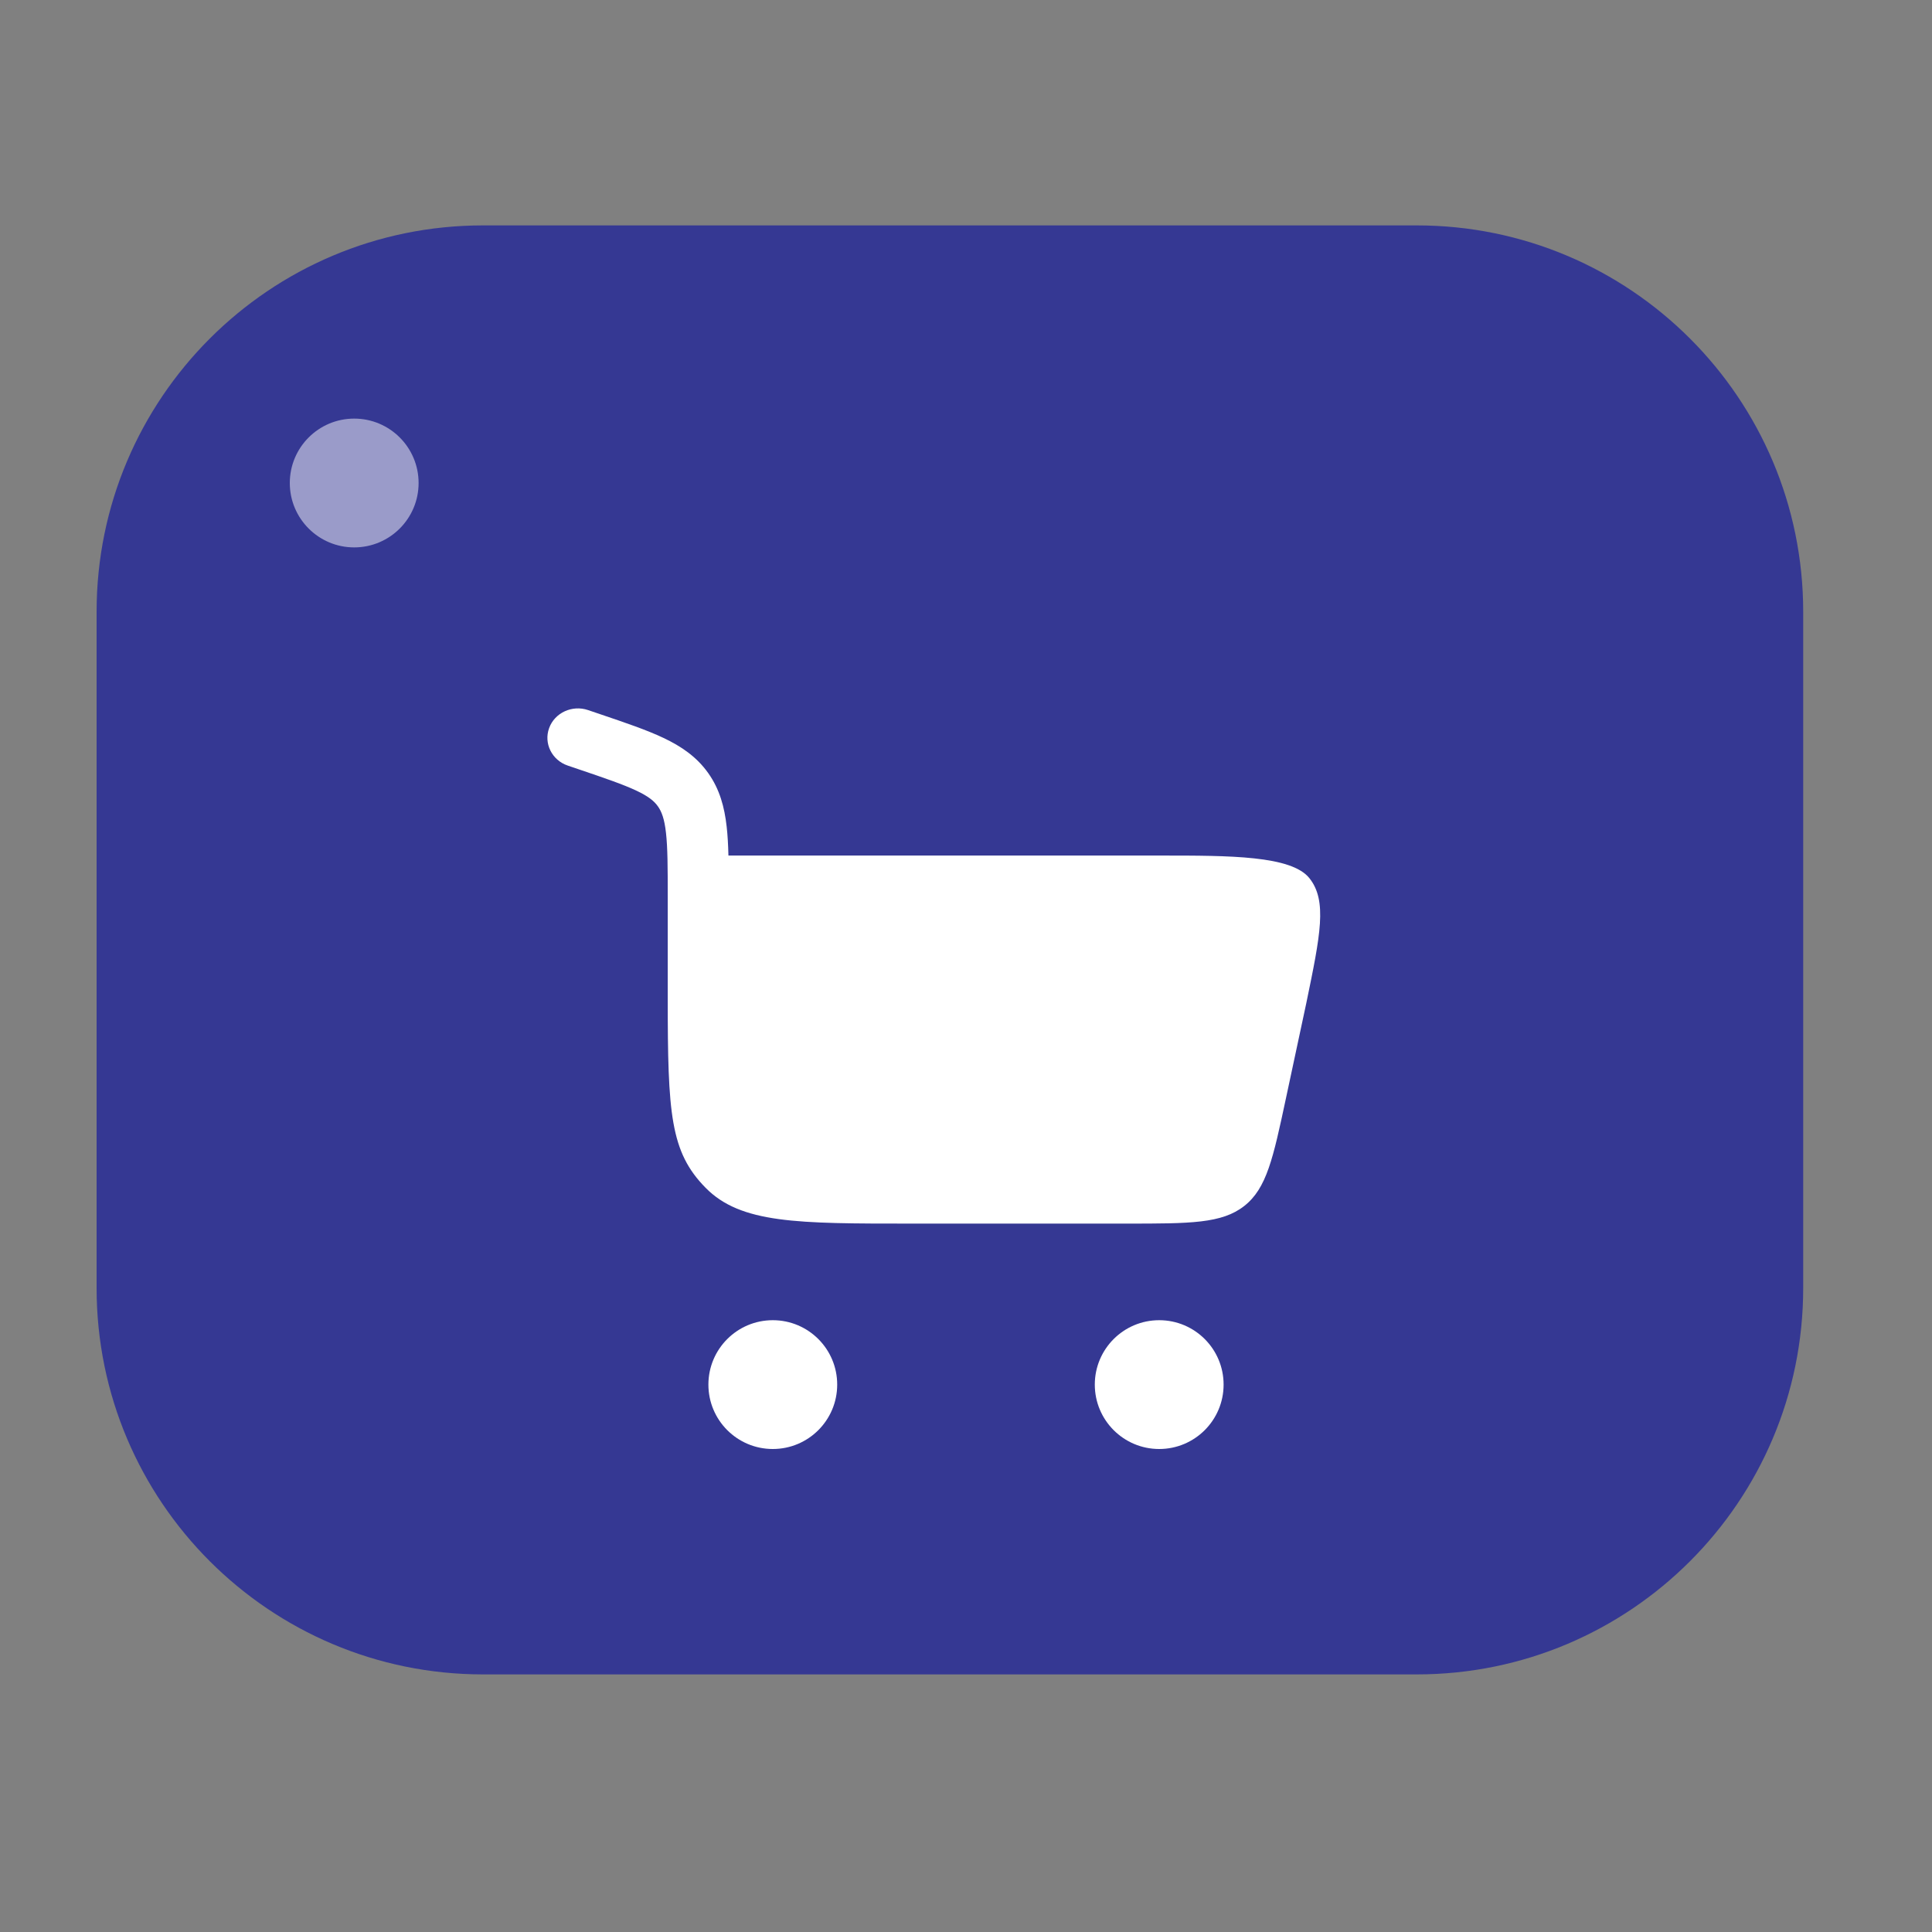 <svg width="60" height="60" viewBox="0 0 60 60" fill="none" xmlns="http://www.w3.org/2000/svg">
<rect x="0" y="0" width="60" height="60" fill="#808080" stroke="none"/>
<path d="M3 19C3 12.373 8.373 7 15 7H44C50.627 7 56 12.373 56 19V40C56 46.627 50.627 52 44 52H15C8.373 52 3 46.627 3 40V19Z" fill="#353893"/>
<path d="M17.054 22.611C17.227 22.135 17.768 21.885 18.262 22.052L18.642 22.181C19.421 22.445 20.083 22.669 20.603 22.916C21.16 23.179 21.637 23.504 21.996 24.011C22.352 24.514 22.499 25.065 22.567 25.67C22.598 25.941 22.614 26.241 22.622 26.57H36.06C38.188 26.57 40.104 26.57 40.665 27.273C41.225 27.976 41.006 29.036 40.568 31.155L39.936 34.11C39.538 35.973 39.339 36.904 38.642 37.452C37.946 38 36.96 38 34.988 38H28.29C24.767 38 23.005 38 21.911 36.886C20.817 35.773 20.737 34.59 20.737 31.006V27.835C20.737 26.933 20.735 26.33 20.683 25.867C20.634 25.424 20.546 25.203 20.432 25.042C20.32 24.885 20.152 24.738 19.769 24.557C19.361 24.364 18.807 24.174 17.963 23.888L17.633 23.776C17.14 23.609 16.88 23.087 17.054 22.611Z" fill="white"/>
<path d="M24 41C25.105 41 26 41.895 26 43C26 44.105 25.105 45 24 45C22.895 45 22 44.105 22 43C22 41.895 22.895 41 24 41Z" fill="white"/>
<path d="M36 41C37.105 41 38 41.895 38 43C38 44.105 37.105 45 36 45C34.895 45 34 44.105 34 43C34 41.895 34.895 41 36 41Z" fill="white"/>
<circle cx="11" cy="15" r="2" fill="#9A9BC9"/>
</svg>
